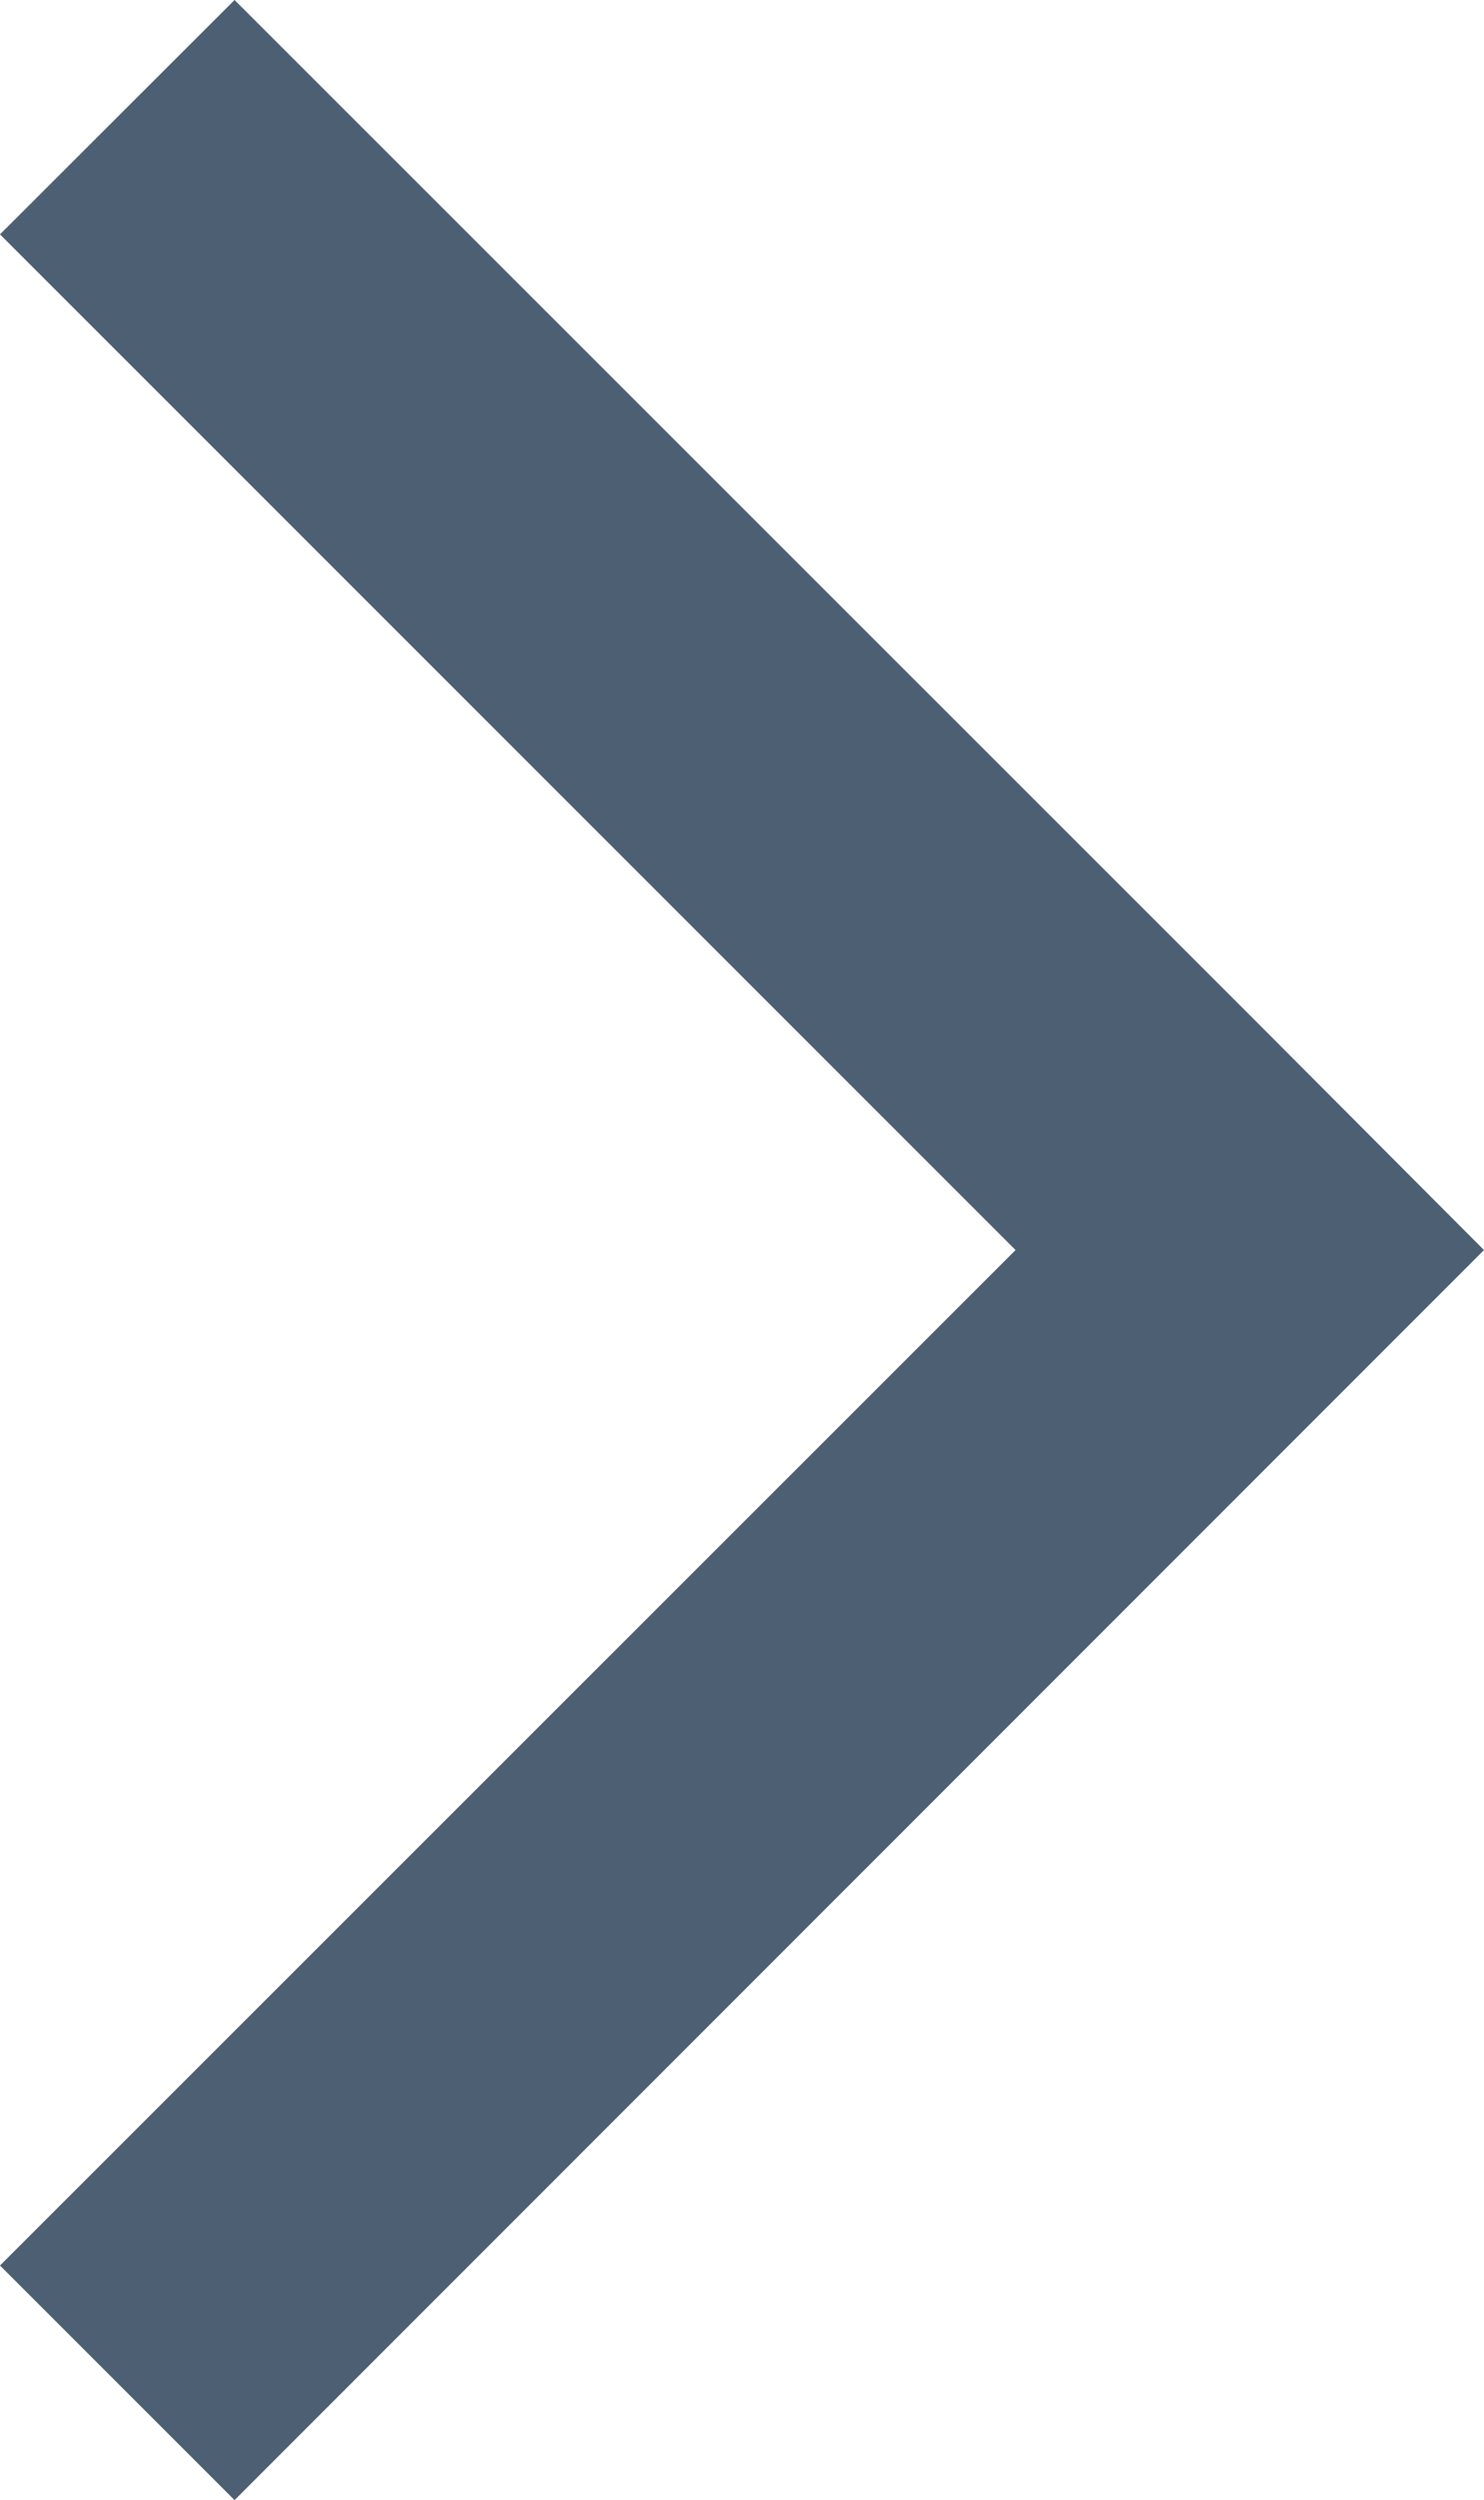 <svg width="6.719" height="11.318" viewBox="0 0 6.719 11.318" fill="none" xmlns="http://www.w3.org/2000/svg" xmlns:xlink="http://www.w3.org/1999/xlink">
	<desc>
			Created with Pixso.
	</desc>
	<defs/>
	<g style="mix-blend-mode:normal">
		<path id="Page 1" d="M4.598 5.659L0 1.061L1.062 0L5.66 4.597L6.719 5.659L1.062 11.318L0 10.256L4.598 5.659Z" clip-rule="evenodd" fill="#4D6073" fill-opacity="1" fill-rule="evenodd"/>
	</g>
</svg>
